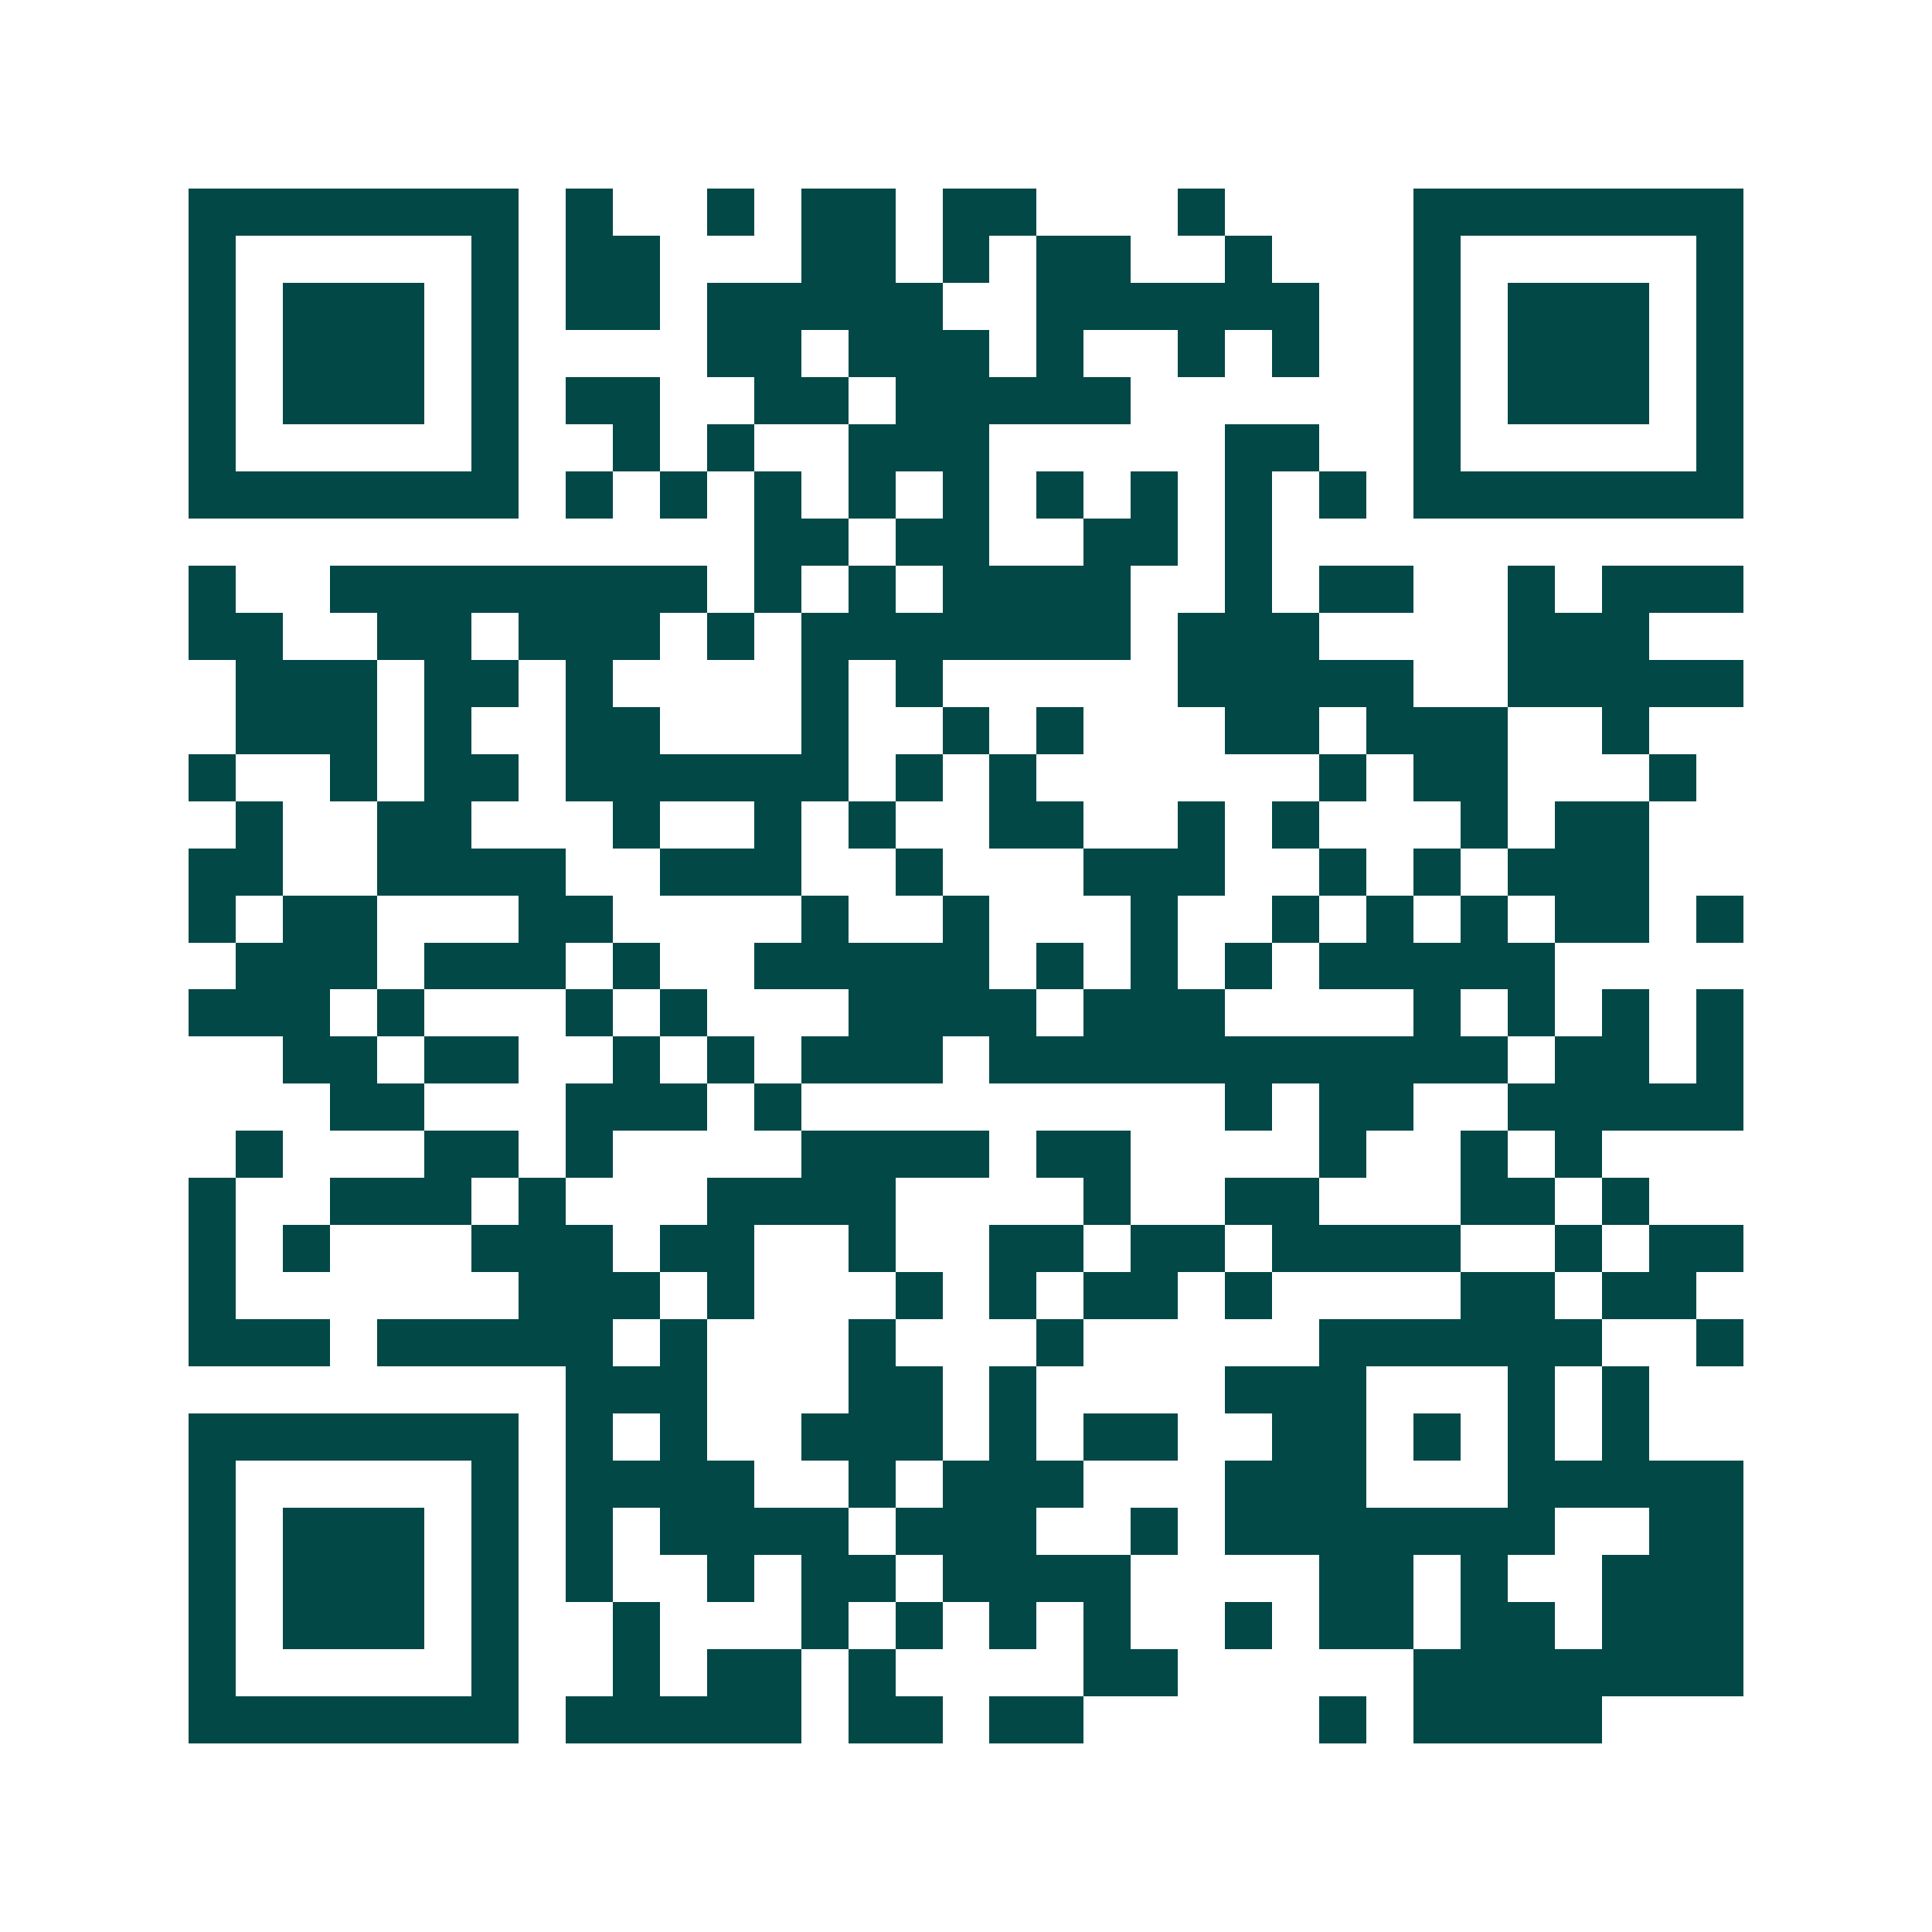 <svg xmlns="http://www.w3.org/2000/svg" width="200" height="200" viewBox="0 0 41 41" shape-rendering="crispEdges"><path fill="#ffffff" d="M0 0h41v41H0z"/><path stroke="#014847" d="M4 4.5h7m1 0h1m2 0h1m1 0h2m1 0h2m3 0h1m4 0h7M4 5.5h1m5 0h1m1 0h2m3 0h2m1 0h1m1 0h2m2 0h1m3 0h1m5 0h1M4 6.5h1m1 0h3m1 0h1m1 0h2m1 0h5m2 0h6m2 0h1m1 0h3m1 0h1M4 7.5h1m1 0h3m1 0h1m4 0h2m1 0h3m1 0h1m2 0h1m1 0h1m2 0h1m1 0h3m1 0h1M4 8.5h1m1 0h3m1 0h1m1 0h2m2 0h2m1 0h5m6 0h1m1 0h3m1 0h1M4 9.5h1m5 0h1m2 0h1m1 0h1m2 0h3m5 0h2m2 0h1m5 0h1M4 10.5h7m1 0h1m1 0h1m1 0h1m1 0h1m1 0h1m1 0h1m1 0h1m1 0h1m1 0h1m1 0h7M16 11.5h2m1 0h2m2 0h2m1 0h1M4 12.5h1m2 0h8m1 0h1m1 0h1m1 0h4m2 0h1m1 0h2m2 0h1m1 0h3M4 13.5h2m2 0h2m1 0h3m1 0h1m1 0h7m1 0h3m4 0h3M5 14.5h3m1 0h2m1 0h1m4 0h1m1 0h1m5 0h5m2 0h5M5 15.5h3m1 0h1m2 0h2m3 0h1m2 0h1m1 0h1m3 0h2m1 0h3m2 0h1M4 16.5h1m2 0h1m1 0h2m1 0h6m1 0h1m1 0h1m6 0h1m1 0h2m3 0h1M5 17.5h1m2 0h2m3 0h1m2 0h1m1 0h1m2 0h2m2 0h1m1 0h1m3 0h1m1 0h2M4 18.5h2m2 0h4m2 0h3m2 0h1m3 0h3m2 0h1m1 0h1m1 0h3M4 19.5h1m1 0h2m3 0h2m4 0h1m2 0h1m3 0h1m2 0h1m1 0h1m1 0h1m1 0h2m1 0h1M5 20.5h3m1 0h3m1 0h1m2 0h5m1 0h1m1 0h1m1 0h1m1 0h5M4 21.5h3m1 0h1m3 0h1m1 0h1m3 0h4m1 0h3m4 0h1m1 0h1m1 0h1m1 0h1M6 22.5h2m1 0h2m2 0h1m1 0h1m1 0h3m1 0h11m1 0h2m1 0h1M7 23.5h2m3 0h3m1 0h1m9 0h1m1 0h2m2 0h5M5 24.5h1m3 0h2m1 0h1m4 0h4m1 0h2m4 0h1m2 0h1m1 0h1M4 25.5h1m2 0h3m1 0h1m3 0h4m4 0h1m2 0h2m3 0h2m1 0h1M4 26.5h1m1 0h1m3 0h3m1 0h2m2 0h1m2 0h2m1 0h2m1 0h4m2 0h1m1 0h2M4 27.5h1m6 0h3m1 0h1m3 0h1m1 0h1m1 0h2m1 0h1m4 0h2m1 0h2M4 28.5h3m1 0h5m1 0h1m3 0h1m3 0h1m5 0h6m2 0h1M12 29.5h3m3 0h2m1 0h1m4 0h3m3 0h1m1 0h1M4 30.5h7m1 0h1m1 0h1m2 0h3m1 0h1m1 0h2m2 0h2m1 0h1m1 0h1m1 0h1M4 31.5h1m5 0h1m1 0h4m2 0h1m1 0h3m3 0h3m3 0h5M4 32.5h1m1 0h3m1 0h1m1 0h1m1 0h4m1 0h3m2 0h1m1 0h7m2 0h2M4 33.5h1m1 0h3m1 0h1m1 0h1m2 0h1m1 0h2m1 0h4m4 0h2m1 0h1m2 0h3M4 34.5h1m1 0h3m1 0h1m2 0h1m3 0h1m1 0h1m1 0h1m1 0h1m2 0h1m1 0h2m1 0h2m1 0h3M4 35.5h1m5 0h1m2 0h1m1 0h2m1 0h1m4 0h2m5 0h7M4 36.5h7m1 0h5m1 0h2m1 0h2m5 0h1m1 0h4"/></svg>
